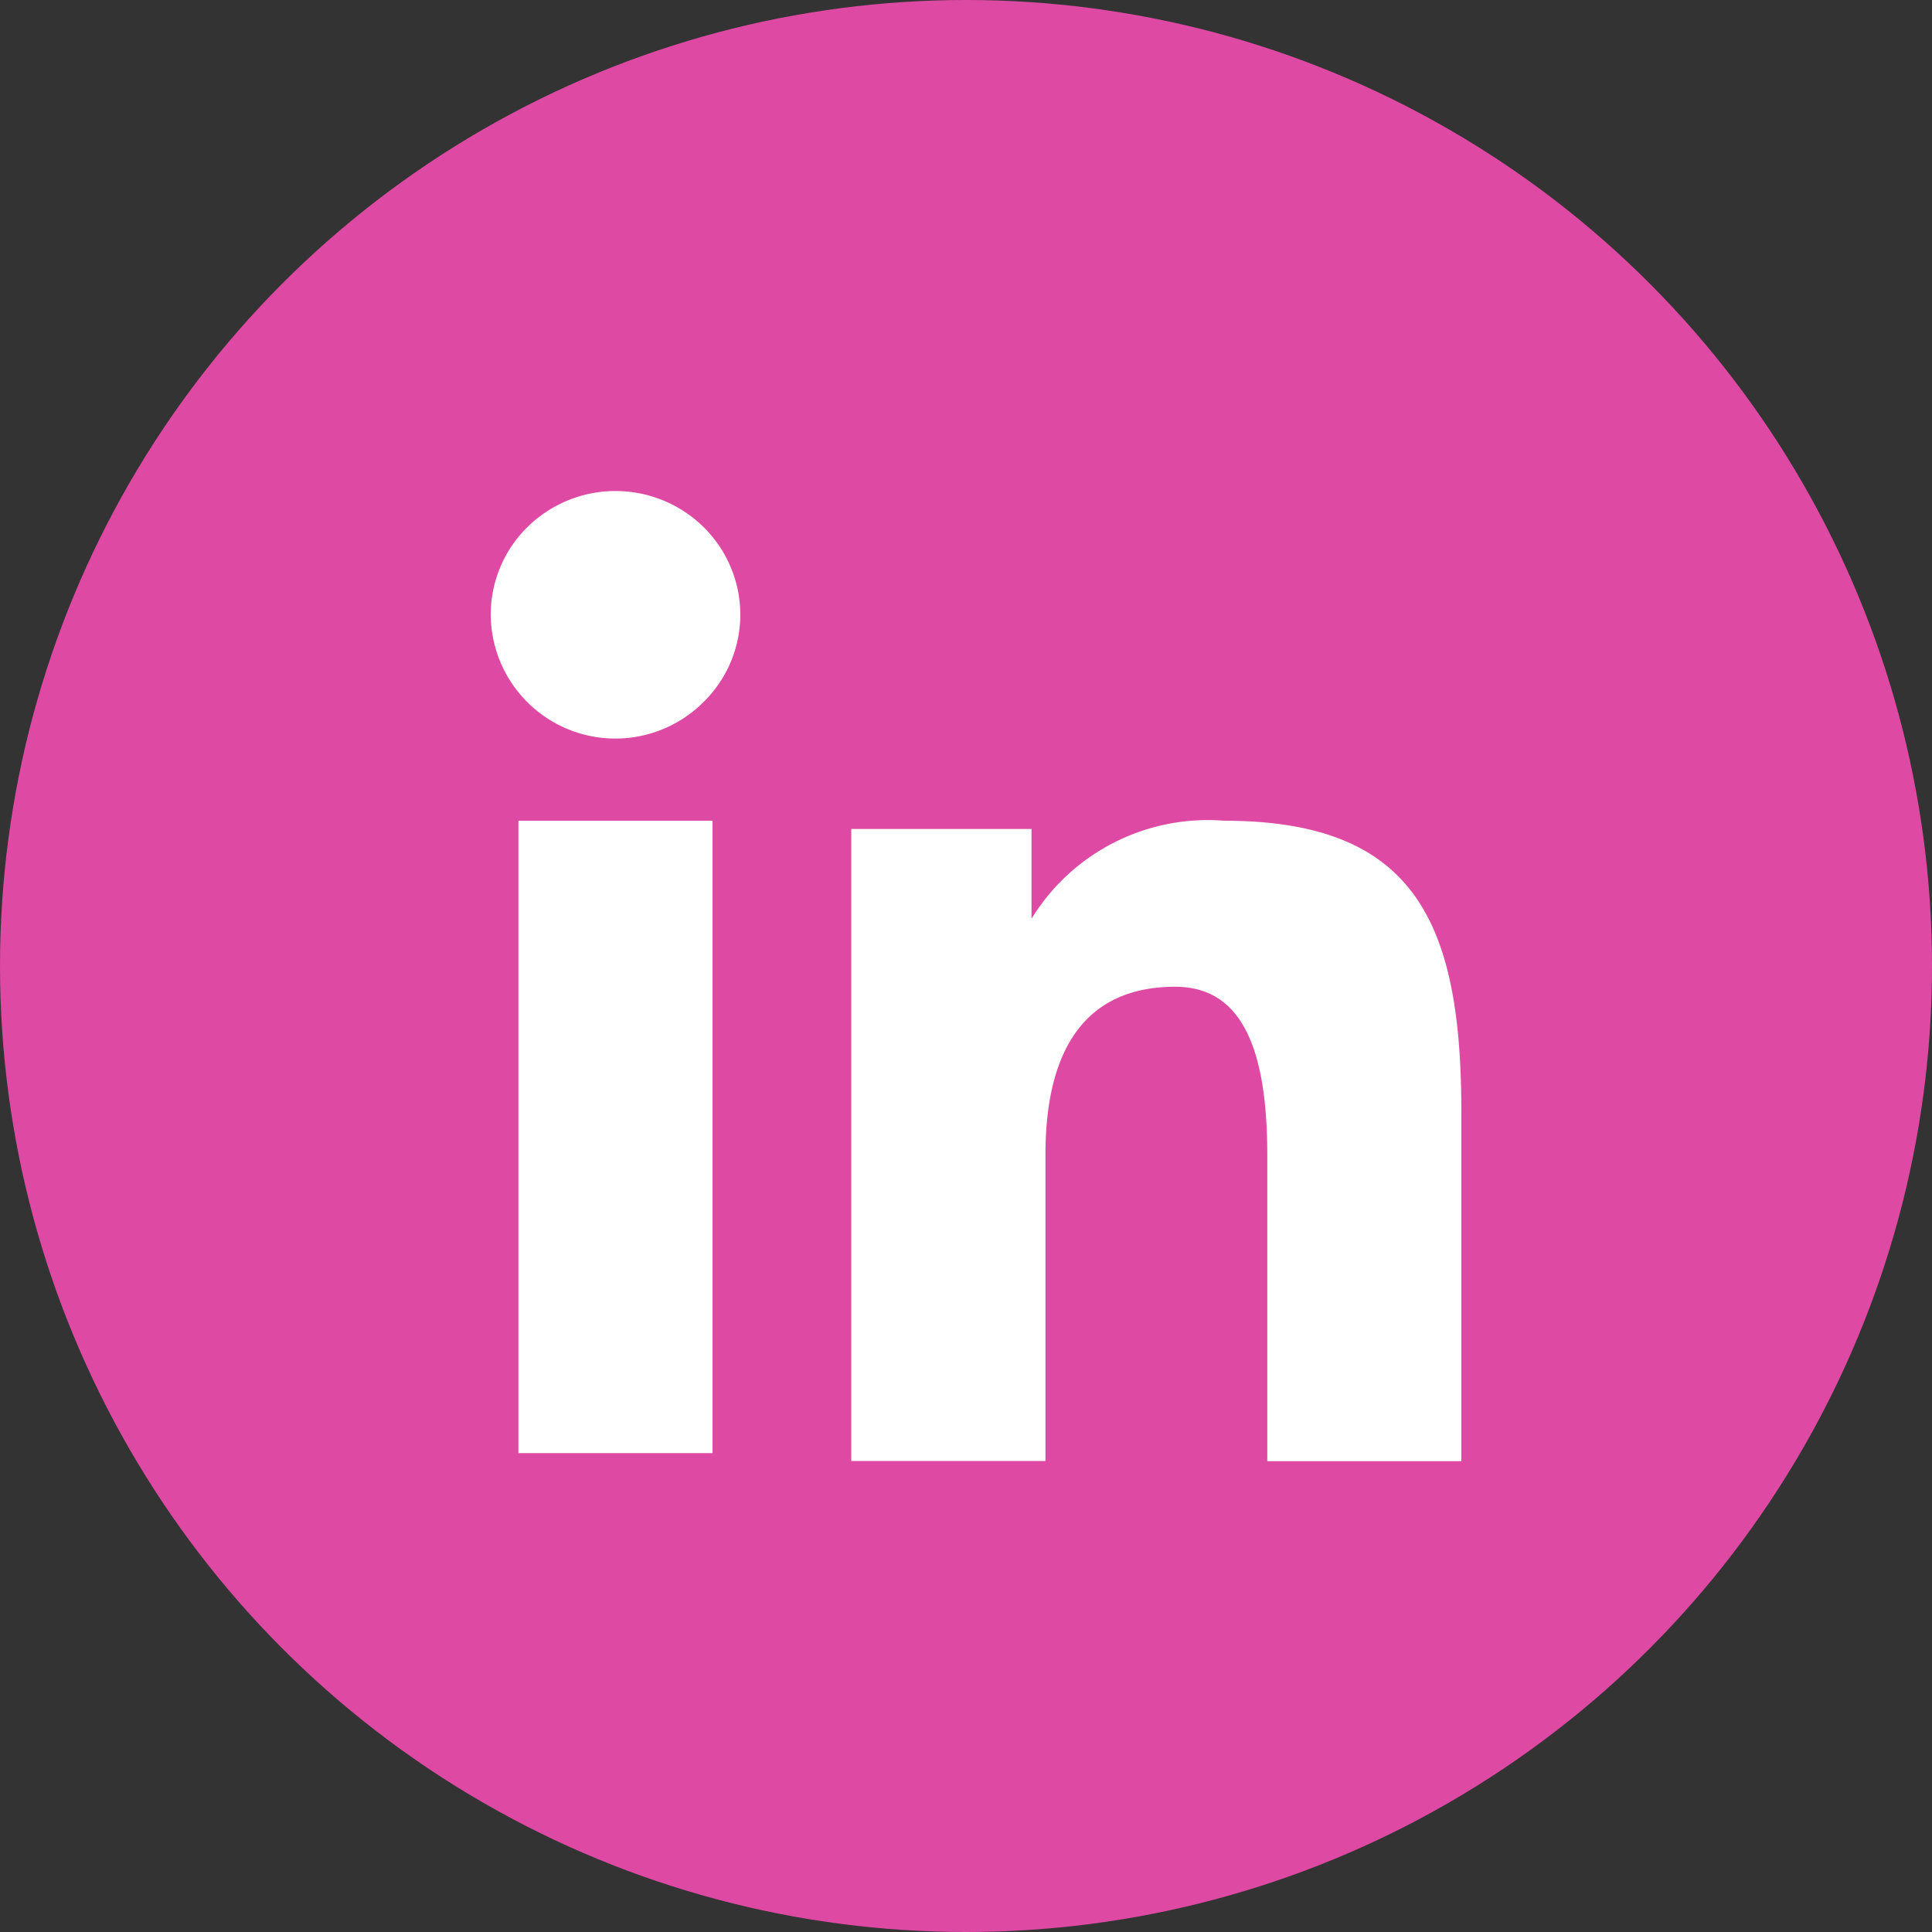 <?xml version="1.0" encoding="UTF-8"?> <svg xmlns="http://www.w3.org/2000/svg" width="31" height="31" viewBox="0 0 31 31"><rect x="0" y="0" width="31" height="31" fill="#333333" stroke="none"/><g id="Groupe_8651" data-name="Groupe 8651" transform="translate(-178.115 -2965.115)"><circle id="Ellipse_395" data-name="Ellipse 395" cx="15.5" cy="15.5" r="15.5" transform="translate(178.115 2965.115)" fill="#de49a4"></circle><path id="Icon_akar-linkedinv2-fill" data-name="Icon akar-linkedinv2-fill" d="M8.785,8.427h2.892V9.868a3.318,3.318,0,0,1,3.09-1.573c3.077,0,3.807,1.649,3.807,4.676v5.6H15.46V13.659c0-1.723-.417-2.7-1.477-2.7-1.471,0-2.082,1.047-2.082,2.694v4.916H8.785ZM3.444,18.442H6.559V8.295H3.444V18.442ZM7.005,4.986a1.97,1.97,0,0,1-.586,1.4A2,2,0,0,1,3,4.986a1.973,1.973,0,0,1,.586-1.4,2.015,2.015,0,0,1,2.832,0A1.977,1.977,0,0,1,7.005,4.986Z" transform="translate(182.989 2969.989)" fill="#fff"></path></g></svg> 